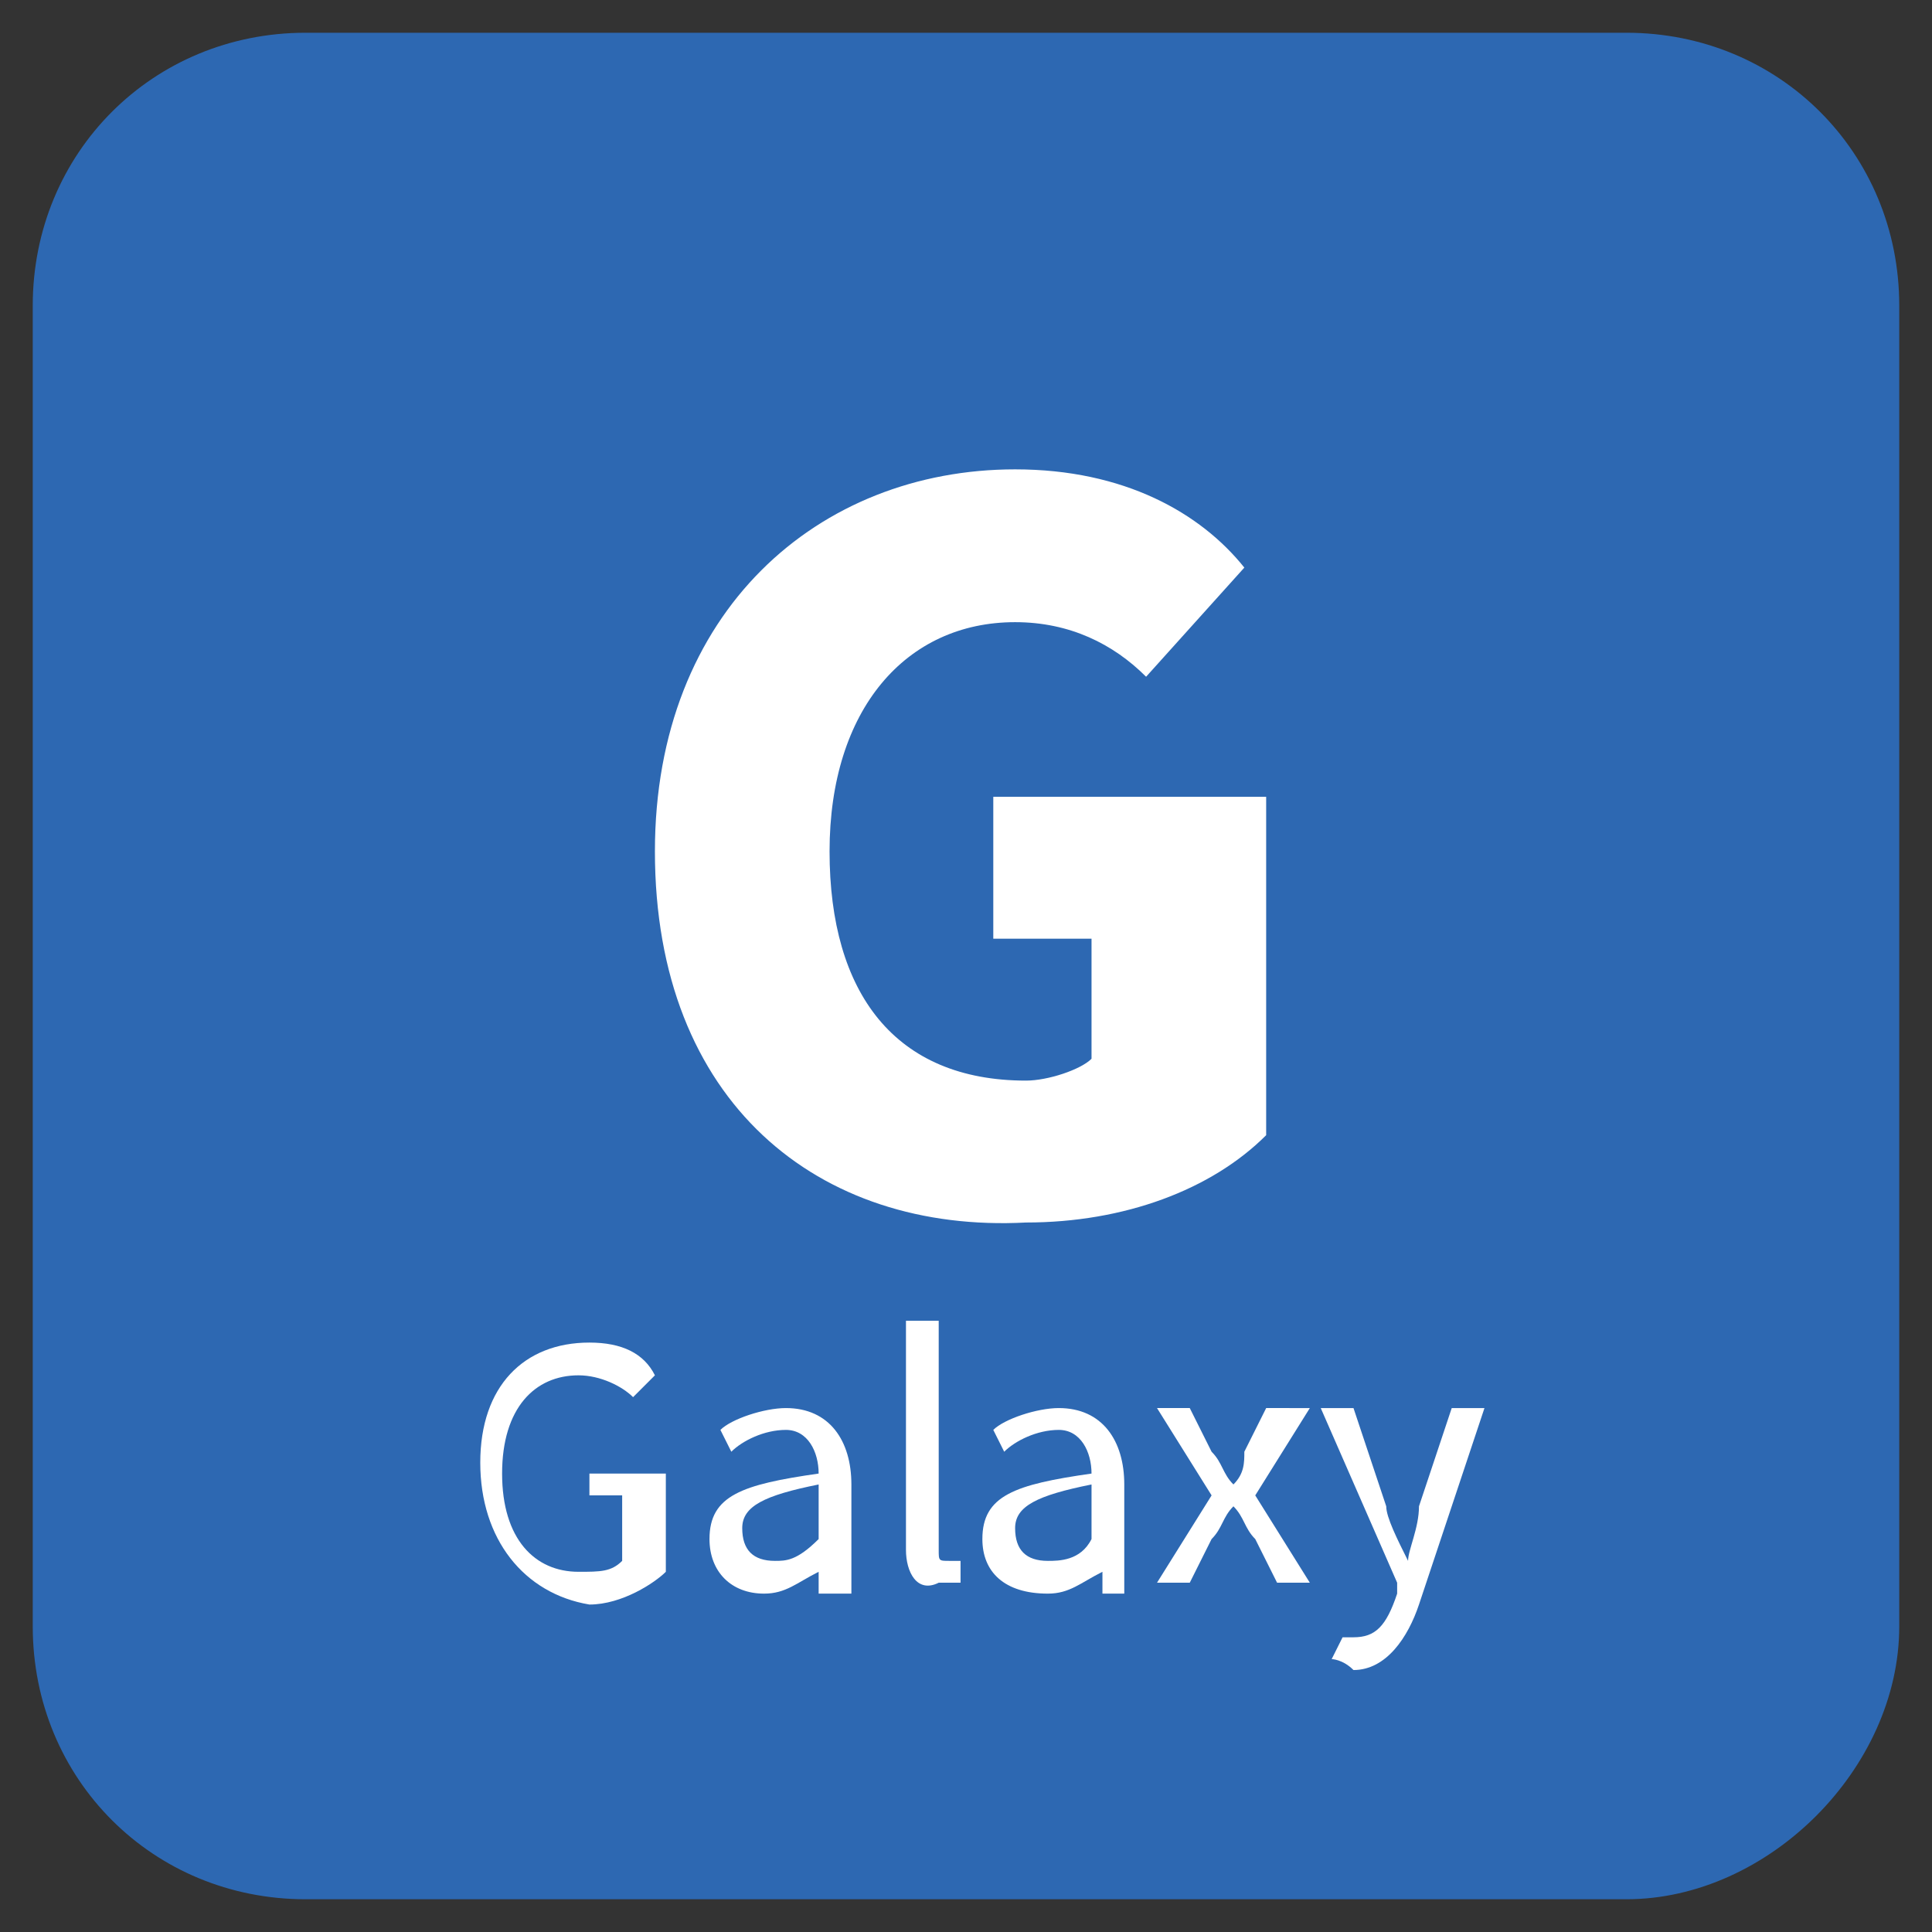 <?xml version="1.0" encoding="utf-8"?>
<!-- Generator: Adobe Illustrator 25.1.0, SVG Export Plug-In . SVG Version: 6.00 Build 0)  -->
<svg version="1.1" id="레이어_1" xmlns="http://www.w3.org/2000/svg" xmlns:xlink="http://www.w3.org/1999/xlink" x="0px"
	 y="0px" viewBox="0 0 17.7 17.7" style="enable-background:new 0 0 17.7 17.7;" xml:space="preserve">
<rect x="0" y="0" width="17.7" height="17.7" fill="#333333" stroke="none"/>
<style type="text/css">
	.st0{fill:#2D68B2;}
	.st1{enable-background:new    ;}
	.st2{fill:#FFFFFF;}
</style>
<path class="st0" d="M14.9,17.4H2.8c-1.4,0-2.5-1.1-2.5-2.5V2.8c0-1.4,1.1-2.5,2.5-2.5h12.1c1.4,0,2.5,1.1,2.5,2.5v12.1
	C17.4,16.2,16.2,17.4,14.9,17.4z"/>
<g class="st1">
	<path class="st2" d="M6,7.8c0-2.2,1.5-3.5,3.3-3.5c1,0,1.7,0.4,2.1,0.9l-0.9,1c-0.3-0.3-0.7-0.5-1.2-0.5c-1,0-1.7,0.8-1.7,2.1
		c0,1.3,0.6,2.1,1.8,2.1c0.2,0,0.5-0.1,0.6-0.2V8.6H9.1V7.3h2.5v3.1c-0.5,0.5-1.3,0.8-2.2,0.8C7.5,11.3,6,10.1,6,7.8z"/>
</g>
<g class="st1">
	<path class="st2" d="M4.4,13.4c0-0.7,0.4-1.1,1-1.1c0.3,0,0.5,0.1,0.6,0.3l-0.2,0.2c-0.1-0.1-0.3-0.2-0.5-0.2
		c-0.4,0-0.7,0.3-0.7,0.9c0,0.6,0.3,0.9,0.7,0.9c0.2,0,0.3,0,0.4-0.1v-0.6H5.4v-0.2h0.7v0.9c-0.1,0.1-0.4,0.3-0.7,0.3
		C4.8,14.6,4.4,14.1,4.4,13.4z"/>
	<path class="st2" d="M6.5,14.1c0-0.4,0.3-0.5,1-0.6c0-0.2-0.1-0.4-0.3-0.4c-0.2,0-0.4,0.1-0.5,0.2l-0.1-0.2
		c0.1-0.1,0.4-0.2,0.6-0.2c0.4,0,0.6,0.3,0.6,0.7v1H7.5l0-0.2h0c-0.2,0.1-0.3,0.2-0.5,0.2C6.7,14.6,6.5,14.4,6.5,14.1z M7.5,14.1
		v-0.5c-0.5,0.1-0.7,0.2-0.7,0.4c0,0.2,0.1,0.3,0.3,0.3C7.2,14.3,7.3,14.3,7.5,14.1z"/>
	<path class="st2" d="M8.3,14.2v-2.1h0.3v2.1c0,0.1,0,0.1,0.1,0.1c0,0,0,0,0.1,0l0,0.2c0,0-0.1,0-0.2,0C8.4,14.6,8.3,14.4,8.3,14.2z
		"/>
	<path class="st2" d="M9,14.1c0-0.4,0.3-0.5,1-0.6c0-0.2-0.1-0.4-0.3-0.4c-0.2,0-0.4,0.1-0.5,0.2l-0.1-0.2c0.1-0.1,0.4-0.2,0.6-0.2
		c0.4,0,0.6,0.3,0.6,0.7v1h-0.2l0-0.2h0c-0.2,0.1-0.3,0.2-0.5,0.2C9.2,14.6,9,14.4,9,14.1z M10,14.1v-0.5c-0.5,0.1-0.7,0.2-0.7,0.4
		c0,0.2,0.1,0.3,0.3,0.3C9.7,14.3,9.9,14.3,10,14.1z"/>
	<path class="st2" d="M11.1,13.7l-0.5-0.8h0.3l0.2,0.4c0.1,0.1,0.1,0.2,0.2,0.3h0c0.1-0.1,0.1-0.2,0.1-0.3l0.2-0.4H12l-0.5,0.8
		l0.5,0.8h-0.3l-0.2-0.4c-0.1-0.1-0.1-0.2-0.2-0.3h0c-0.1,0.1-0.1,0.2-0.2,0.3l-0.2,0.4h-0.3L11.1,13.7z"/>
	<path class="st2" d="M12.2,15.2l0.1-0.2c0,0,0.1,0,0.1,0c0.2,0,0.3-0.1,0.4-0.4l0-0.1l-0.7-1.6h0.3l0.3,0.9c0,0.1,0.1,0.3,0.2,0.5
		h0c0-0.1,0.1-0.3,0.1-0.5l0.3-0.9h0.3L13,14.7c-0.1,0.3-0.3,0.6-0.6,0.6C12.3,15.2,12.2,15.2,12.2,15.2z"/>
</g>
</svg>
